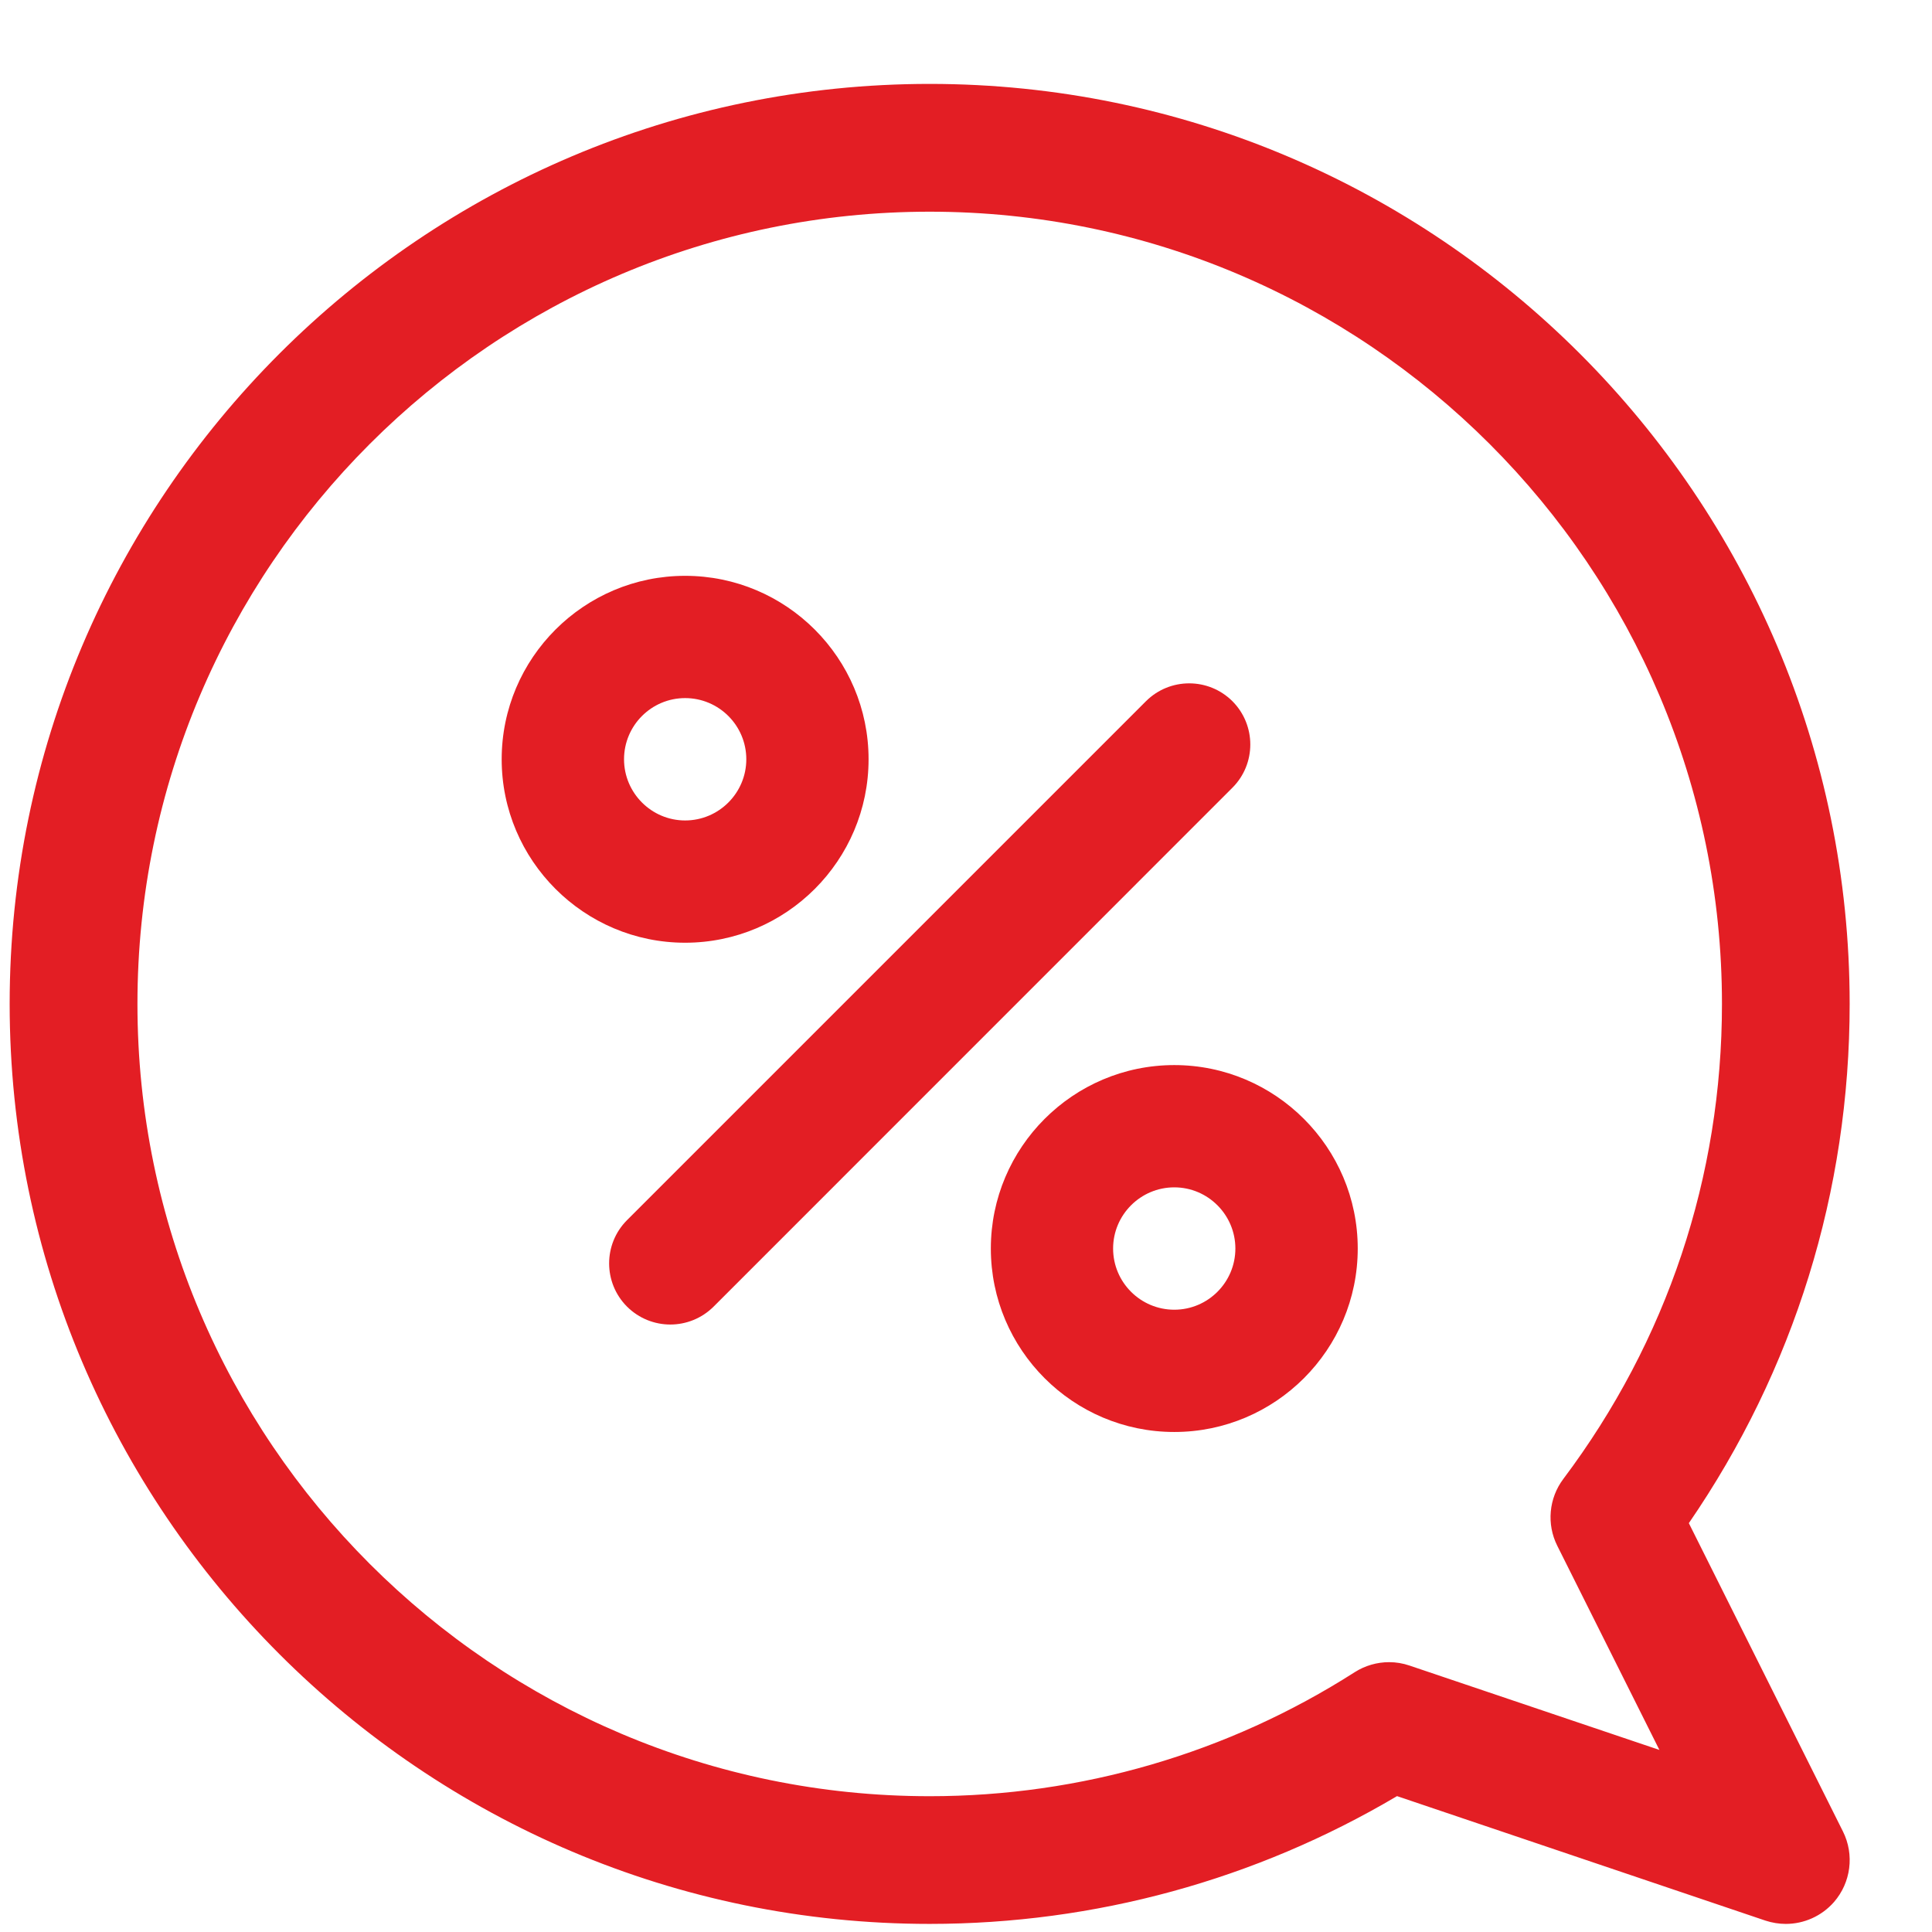 <svg width="21" height="21" viewBox="0 0 21 21" fill="none" xmlns="http://www.w3.org/2000/svg">
<g clip-path="url(#clip0_1872:12352)">
<path d="M7.447 6.259C6.348 6.259 5.453 7.153 5.453 8.253C5.453 9.352 6.348 10.247 7.447 10.247C8.547 10.247 9.441 9.352 9.441 8.253C9.441 7.153 8.547 6.259 7.447 6.259ZM7.447 8.918C7.081 8.918 6.783 8.619 6.783 8.253C6.783 7.886 7.081 7.588 7.447 7.588C7.814 7.588 8.112 7.886 8.112 8.253C8.112 8.619 7.814 8.918 7.447 8.918Z" fill="#E31E24"/>
<path d="M12.764 11.577C11.664 11.577 10.77 12.472 10.77 13.571C10.77 14.671 11.664 15.565 12.764 15.565C13.863 15.565 14.758 14.671 14.758 13.571C14.758 12.472 13.863 11.577 12.764 11.577ZM12.764 14.236C12.397 14.236 12.099 13.938 12.099 13.571C12.099 13.205 12.397 12.906 12.764 12.906C13.13 12.906 13.428 13.205 13.428 13.571C13.428 13.938 13.13 14.236 12.764 14.236Z" fill="#E31E24"/>
<path d="M13.396 7.622C13.136 7.363 12.716 7.363 12.456 7.622L6.816 13.262C6.556 13.522 6.556 13.943 6.816 14.203C6.946 14.332 7.116 14.397 7.286 14.397C7.456 14.397 7.626 14.332 7.756 14.203L13.396 8.562C13.655 8.303 13.655 7.882 13.396 7.622Z" fill="#E31E24"/>
<path d="M10.105 0.912C15.619 0.912 20.105 5.398 20.105 10.912C20.105 12.947 19.502 14.889 18.357 16.556L20.032 19.907C20.158 20.159 20.119 20.462 19.935 20.674C19.8 20.828 19.608 20.912 19.411 20.912C19.337 20.912 19.262 20.9 19.189 20.876L15.185 19.523C13.648 20.433 11.899 20.912 10.105 20.912C4.591 20.912 0.105 16.426 0.105 10.912C0.105 5.398 4.591 0.912 10.105 0.912ZM10.105 19.524C11.747 19.524 13.345 19.058 14.725 18.176C14.838 18.104 14.968 18.067 15.099 18.067C15.174 18.067 15.248 18.079 15.321 18.104L18.037 19.021L16.927 16.802C16.809 16.567 16.835 16.285 16.993 16.075C18.121 14.574 18.717 12.789 18.717 10.912C18.717 6.164 14.854 2.301 10.105 2.301C5.357 2.301 1.494 6.164 1.494 10.912C1.494 15.661 5.357 19.524 10.105 19.524Z" fill="#E31E24"/>
</g>
<defs>
<clipPath id="clip0_1872:12352">
<rect width="20" height="20" fill="white" transform="matrix(-1 0 0 1 20.105 0.912)"/>
</clipPath>
</defs>
</svg>
